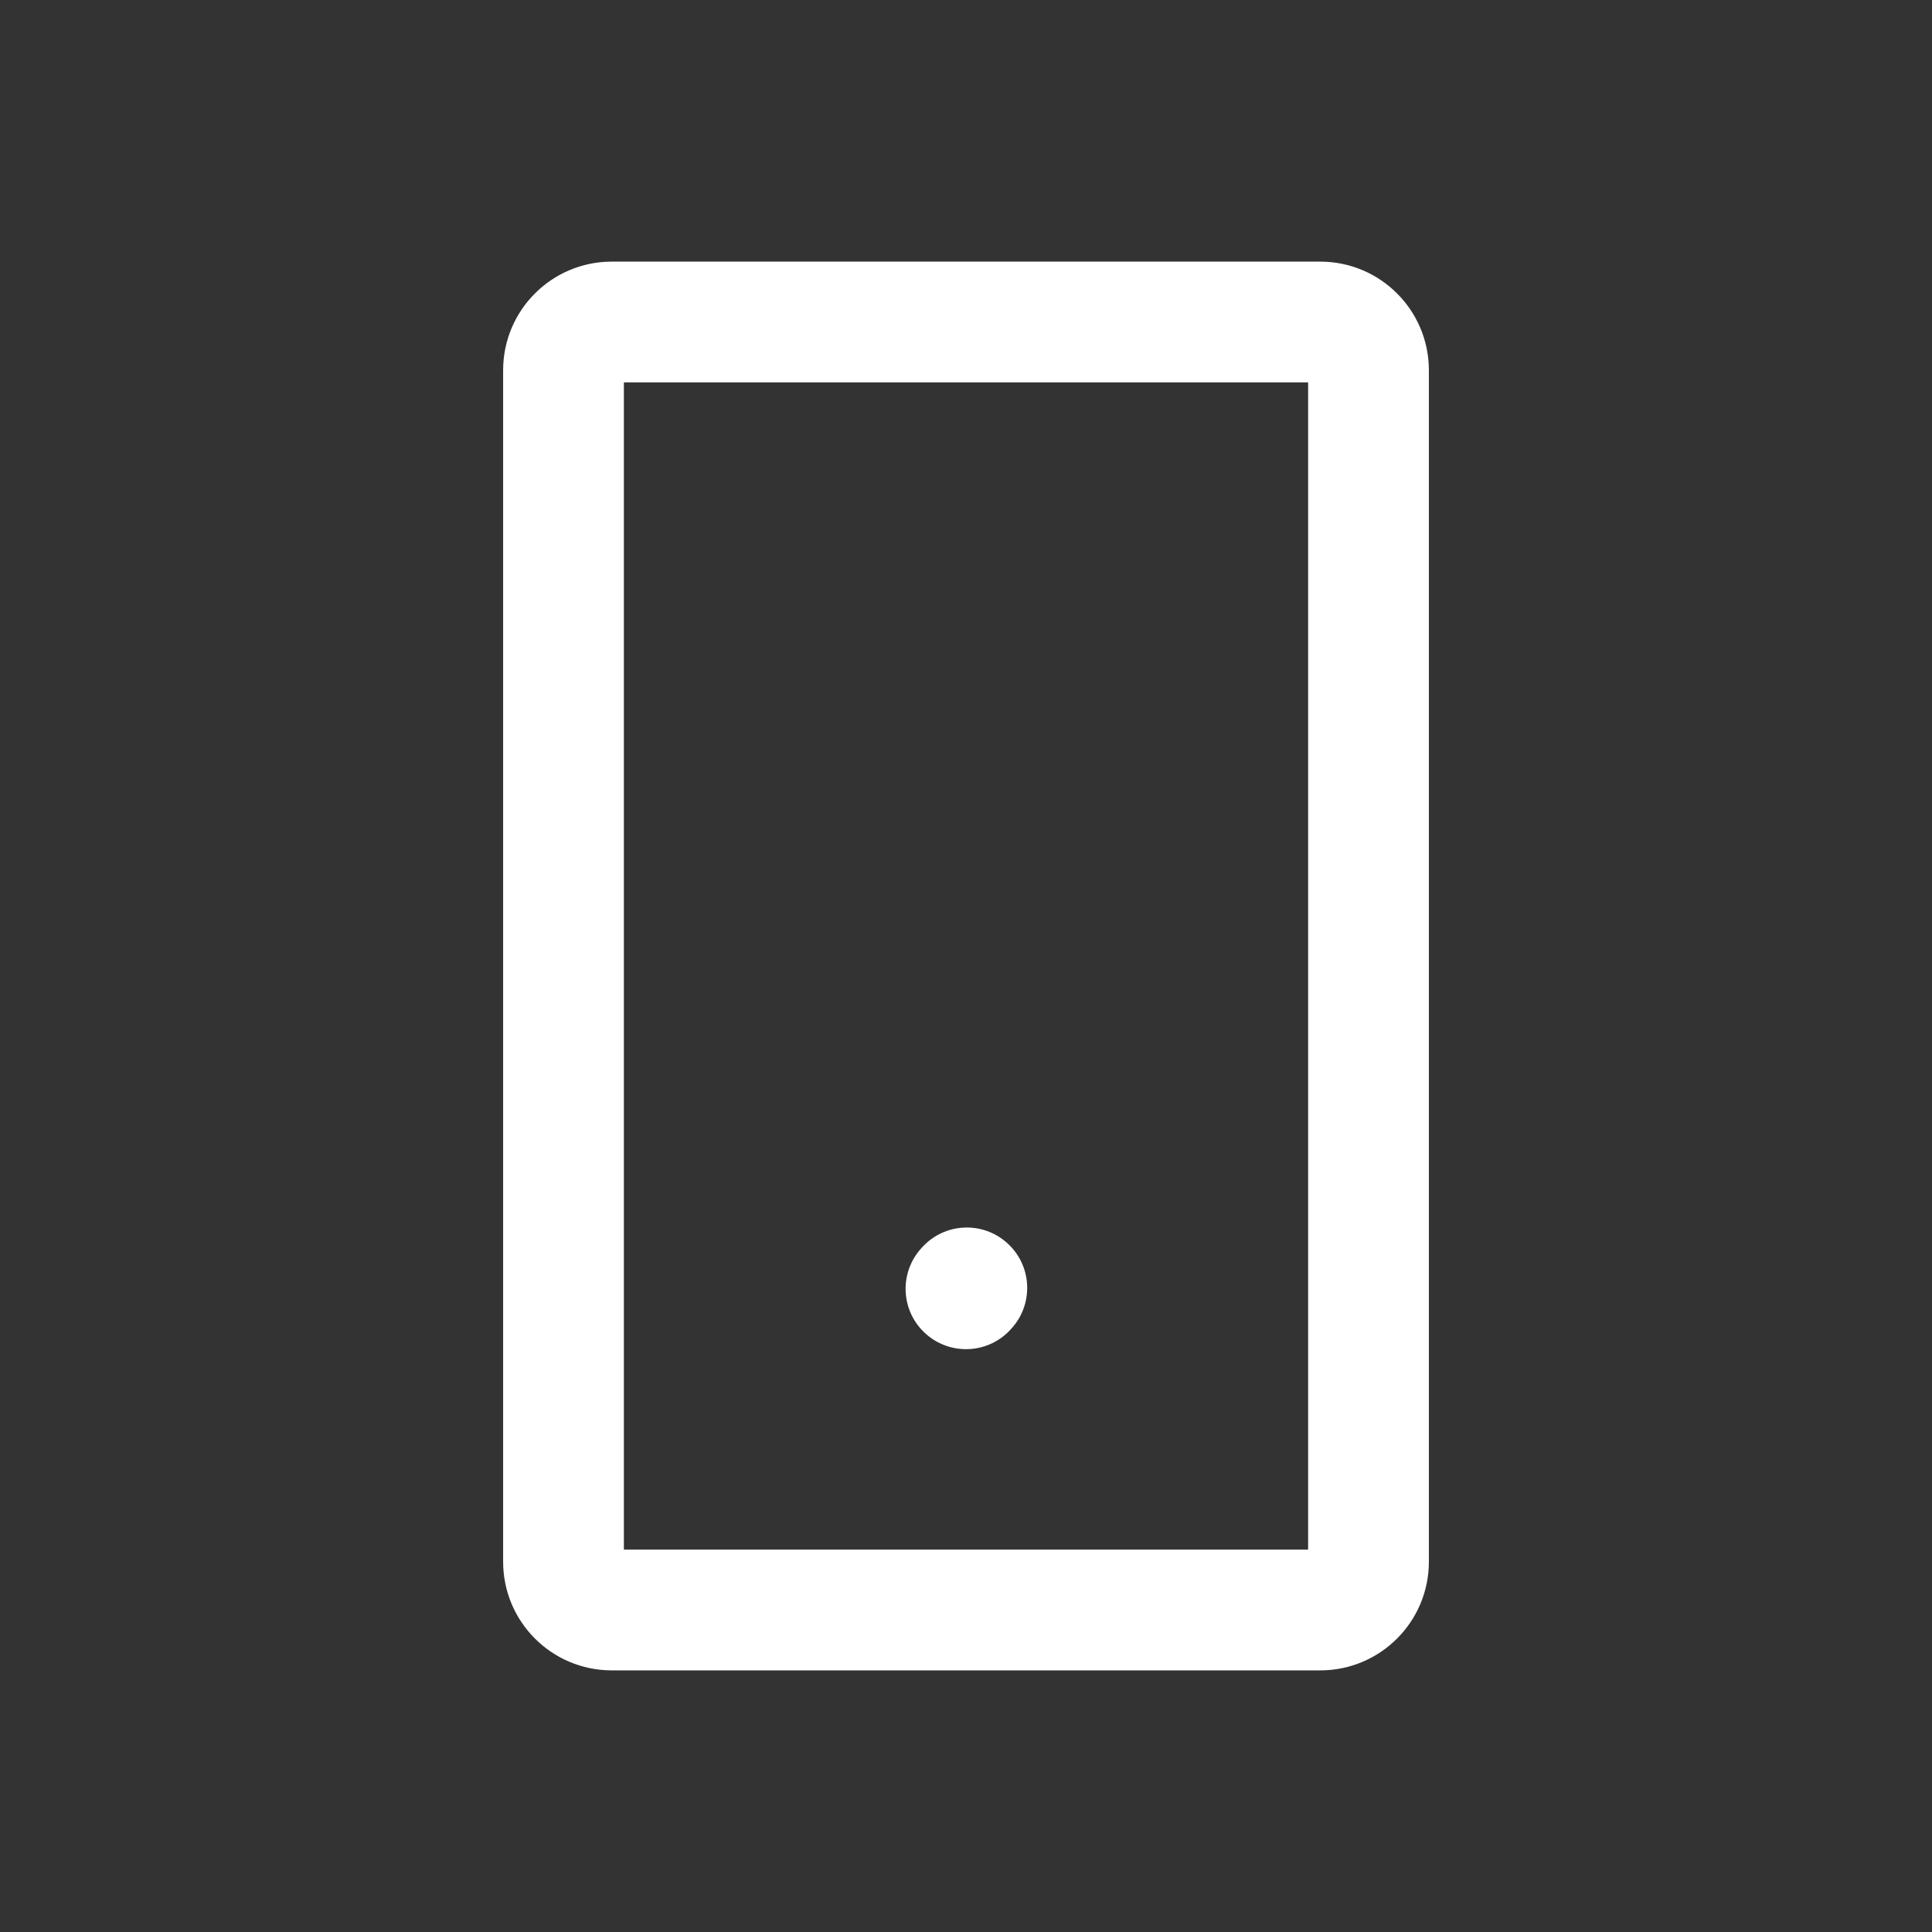 <?xml version="1.0" encoding="UTF-8"?> <svg xmlns="http://www.w3.org/2000/svg" width="24" height="24" viewBox="0 0 24 24" fill="none"><rect x="0" y="0" width="24" height="24" fill="#333333" stroke="none"/> <path fill-rule="evenodd" clip-rule="evenodd" d="M12.512 15.442C12.82 15.719 12.845 16.193 12.567 16.501L12.557 16.512C12.28 16.82 11.806 16.844 11.498 16.567C11.19 16.29 11.165 15.816 11.443 15.508L11.453 15.497C11.73 15.189 12.204 15.164 12.512 15.442Z" fill="white"></path> <path fill-rule="evenodd" clip-rule="evenodd" d="M7.75 4.75V19.25H16.25V4.75H7.75ZM6.25 4.6C6.25 3.854 6.854 3.25 7.6 3.25H16.4C17.146 3.25 17.75 3.854 17.75 4.6V19.4C17.75 20.146 17.146 20.75 16.4 20.75H7.6C6.854 20.75 6.25 20.146 6.25 19.4V4.6Z" fill="white"></path> </svg> 